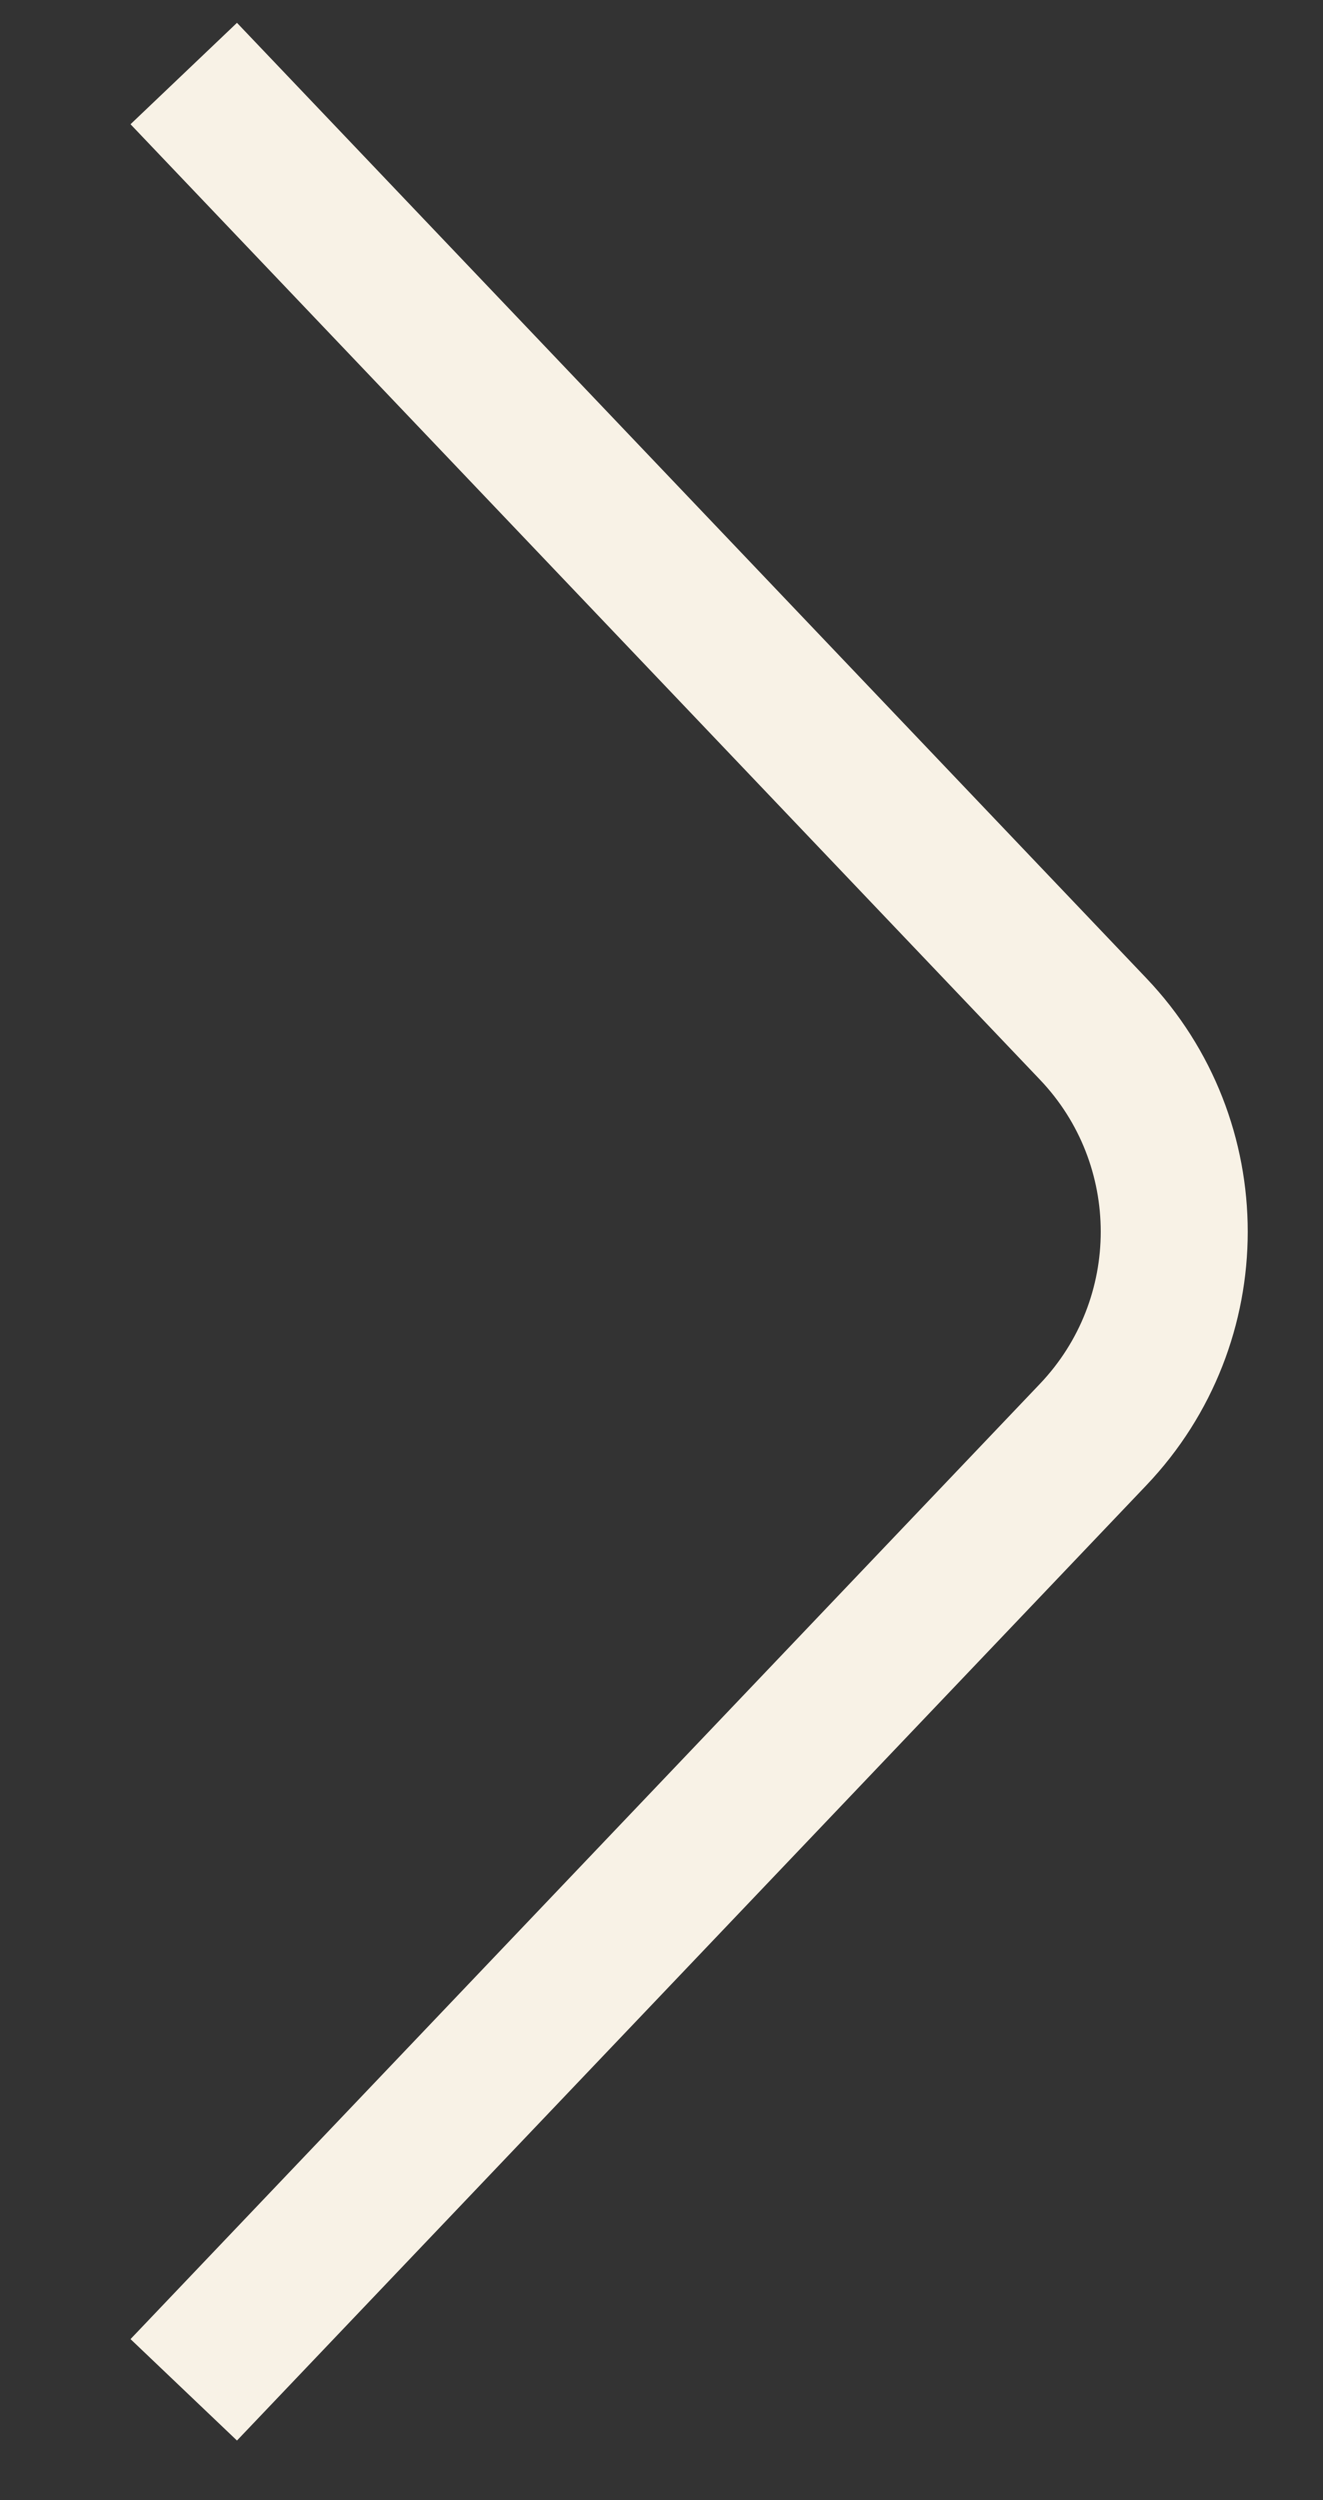 <svg width="9" height="17" viewBox="0 0 9 17" fill="none" xmlns="http://www.w3.org/2000/svg">
	<rect x="0" y="0" width="9" height="17" fill="#333333" stroke="none"/>
	<path d="M1.25 0.5L7.436 6.996C8.172 7.768 8.172 8.982 7.436 9.755L1.25 16.25" stroke="#F8F2E6" />
</svg>
